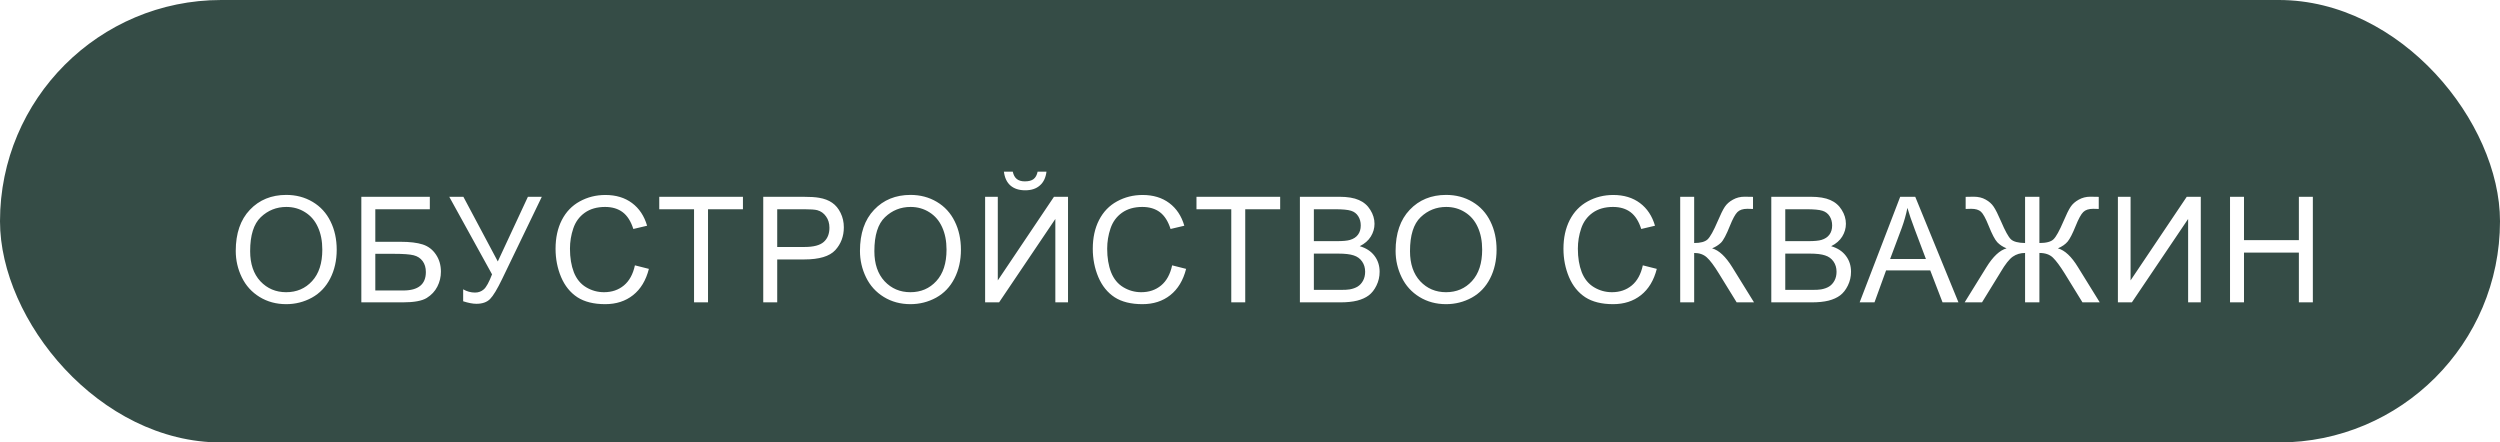 <?xml version="1.0" encoding="UTF-8"?> <svg xmlns="http://www.w3.org/2000/svg" width="339" height="60" viewBox="0 0 339 60" fill="none"> <rect width="339" height="60" rx="30" fill="#354C46"></rect> <g filter="url(#filter0_d_94_51)"> <path d="M27.967 30.027C27.967 27.651 28.605 25.792 29.881 24.451C31.157 23.104 32.804 22.43 34.822 22.43C36.144 22.43 37.335 22.745 38.397 23.377C39.458 24.009 40.265 24.891 40.818 26.023C41.378 27.15 41.658 28.429 41.658 29.861C41.658 31.313 41.365 32.612 40.779 33.758C40.193 34.904 39.363 35.773 38.289 36.365C37.215 36.951 36.056 37.244 34.812 37.244C33.465 37.244 32.26 36.919 31.199 36.268C30.138 35.617 29.334 34.728 28.787 33.602C28.24 32.475 27.967 31.284 27.967 30.027ZM29.92 30.057C29.92 31.782 30.382 33.143 31.307 34.139C32.238 35.128 33.403 35.623 34.803 35.623C36.228 35.623 37.4 35.122 38.318 34.119C39.243 33.117 39.705 31.694 39.705 29.852C39.705 28.686 39.507 27.671 39.109 26.805C38.719 25.932 38.143 25.259 37.381 24.783C36.626 24.301 35.776 24.061 34.832 24.061C33.491 24.061 32.335 24.523 31.365 25.447C30.402 26.365 29.92 27.902 29.92 30.057ZM44.997 22.684H54.284V24.373H46.892V28.787H50.31C51.573 28.787 52.575 28.908 53.318 29.148C54.066 29.389 54.665 29.845 55.114 30.516C55.564 31.18 55.788 31.954 55.788 32.84C55.788 33.562 55.626 34.24 55.3 34.871C54.981 35.496 54.502 36.007 53.864 36.404C53.226 36.801 52.139 37 50.603 37H44.997V22.684ZM46.892 35.389H50.681C51.703 35.389 52.468 35.18 52.976 34.764C53.49 34.347 53.747 33.722 53.747 32.889C53.747 32.296 53.601 31.801 53.308 31.404C53.015 31.007 52.608 30.744 52.087 30.613C51.566 30.483 50.678 30.418 49.421 30.418H46.892V35.389ZM56.92 22.684H58.834L63.502 31.453L67.584 22.684H69.469L64.098 33.816C63.428 35.21 62.877 36.121 62.448 36.551C62.018 36.98 61.403 37.195 60.602 37.195C60.114 37.195 59.515 37.081 58.805 36.853V35.232C59.313 35.525 59.85 35.672 60.416 35.672C60.879 35.672 61.276 35.525 61.608 35.232C61.946 34.933 62.317 34.256 62.721 33.201L56.92 22.684ZM82.095 31.98L83.99 32.459C83.593 34.015 82.877 35.203 81.841 36.023C80.813 36.837 79.553 37.244 78.062 37.244C76.519 37.244 75.263 36.932 74.293 36.307C73.329 35.675 72.593 34.764 72.085 33.572C71.584 32.381 71.334 31.102 71.334 29.734C71.334 28.244 71.617 26.945 72.183 25.838C72.756 24.725 73.567 23.881 74.615 23.309C75.669 22.729 76.828 22.439 78.091 22.439C79.524 22.439 80.728 22.804 81.705 23.533C82.681 24.262 83.362 25.288 83.746 26.609L81.88 27.049C81.548 26.007 81.067 25.249 80.435 24.773C79.804 24.298 79.009 24.061 78.052 24.061C76.952 24.061 76.031 24.324 75.289 24.852C74.553 25.379 74.035 26.088 73.736 26.98C73.436 27.866 73.287 28.781 73.287 29.725C73.287 30.942 73.463 32.007 73.814 32.918C74.172 33.823 74.725 34.5 75.474 34.949C76.223 35.398 77.034 35.623 77.906 35.623C78.967 35.623 79.865 35.317 80.601 34.705C81.337 34.093 81.835 33.185 82.095 31.98ZM90.112 37V24.373H85.395V22.684H96.743V24.373H92.007V37H90.112ZM99.496 37V22.684H104.896C105.847 22.684 106.573 22.729 107.074 22.82C107.777 22.938 108.367 23.162 108.842 23.494C109.317 23.82 109.698 24.279 109.984 24.871C110.277 25.463 110.424 26.115 110.424 26.824C110.424 28.042 110.036 29.074 109.262 29.92C108.487 30.76 107.087 31.18 105.062 31.18H101.391V37H99.496ZM101.391 29.49H105.092C106.316 29.49 107.185 29.262 107.699 28.807C108.214 28.351 108.471 27.71 108.471 26.883C108.471 26.284 108.318 25.773 108.012 25.35C107.712 24.92 107.315 24.637 106.82 24.5C106.501 24.415 105.912 24.373 105.053 24.373H101.391V29.49ZM112.611 30.027C112.611 27.651 113.249 25.792 114.525 24.451C115.801 23.104 117.448 22.43 119.466 22.43C120.788 22.43 121.979 22.745 123.04 23.377C124.101 24.009 124.909 24.891 125.462 26.023C126.022 27.15 126.302 28.429 126.302 29.861C126.302 31.313 126.009 32.612 125.423 33.758C124.837 34.904 124.007 35.773 122.933 36.365C121.859 36.951 120.7 37.244 119.456 37.244C118.109 37.244 116.904 36.919 115.843 36.268C114.782 35.617 113.978 34.728 113.431 33.602C112.884 32.475 112.611 31.284 112.611 30.027ZM114.564 30.057C114.564 31.782 115.026 33.143 115.95 34.139C116.881 35.128 118.047 35.623 119.446 35.623C120.872 35.623 122.044 35.122 122.962 34.119C123.887 33.117 124.349 31.694 124.349 29.852C124.349 28.686 124.15 27.671 123.753 26.805C123.363 25.932 122.786 25.259 122.025 24.783C121.269 24.301 120.42 24.061 119.476 24.061C118.135 24.061 116.979 24.523 116.009 25.447C115.045 26.365 114.564 27.902 114.564 30.057ZM129.582 22.684H131.301V34.022L138.918 22.684H140.823V37H139.104V25.691L131.477 37H129.582V22.684ZM136.702 19.275H137.903C137.805 20.089 137.506 20.714 137.004 21.15C136.51 21.587 135.849 21.805 135.022 21.805C134.189 21.805 133.521 21.59 133.02 21.16C132.525 20.724 132.229 20.096 132.131 19.275H133.332C133.424 19.718 133.603 20.05 133.87 20.271C134.143 20.486 134.508 20.594 134.963 20.594C135.491 20.594 135.888 20.49 136.155 20.281C136.428 20.066 136.61 19.731 136.702 19.275ZM154.943 31.98L156.838 32.459C156.44 34.015 155.724 35.203 154.689 36.023C153.66 36.837 152.401 37.244 150.91 37.244C149.367 37.244 148.11 36.932 147.14 36.307C146.177 35.675 145.441 34.764 144.933 33.572C144.432 32.381 144.181 31.102 144.181 29.734C144.181 28.244 144.464 26.945 145.031 25.838C145.604 24.725 146.414 23.881 147.463 23.309C148.517 22.729 149.676 22.439 150.939 22.439C152.371 22.439 153.576 22.804 154.552 23.533C155.529 24.262 156.209 25.288 156.593 26.609L154.728 27.049C154.396 26.007 153.914 25.249 153.283 24.773C152.651 24.298 151.857 24.061 150.9 24.061C149.8 24.061 148.879 24.324 148.136 24.852C147.401 25.379 146.883 26.088 146.584 26.98C146.284 27.866 146.134 28.781 146.134 29.725C146.134 30.942 146.31 32.007 146.662 32.918C147.02 33.823 147.573 34.5 148.322 34.949C149.071 35.398 149.881 35.623 150.754 35.623C151.815 35.623 152.713 35.317 153.449 34.705C154.185 34.093 154.683 33.185 154.943 31.98ZM162.96 37V24.373H158.243V22.684H169.591V24.373H164.854V37H162.96ZM172.266 37V22.684H177.637C178.73 22.684 179.606 22.83 180.264 23.123C180.928 23.41 181.445 23.855 181.816 24.461C182.194 25.06 182.383 25.688 182.383 26.346C182.383 26.958 182.217 27.534 181.885 28.074C181.553 28.615 181.051 29.051 180.381 29.383C181.247 29.637 181.911 30.07 182.373 30.682C182.842 31.294 183.076 32.016 183.076 32.85C183.076 33.52 182.933 34.145 182.646 34.725C182.367 35.297 182.018 35.74 181.602 36.053C181.185 36.365 180.661 36.603 180.029 36.766C179.404 36.922 178.636 37 177.725 37H172.266ZM174.16 28.699H177.256C178.096 28.699 178.698 28.644 179.062 28.533C179.544 28.39 179.906 28.152 180.146 27.82C180.394 27.488 180.518 27.072 180.518 26.57C180.518 26.095 180.404 25.678 180.176 25.32C179.948 24.956 179.622 24.708 179.199 24.578C178.776 24.441 178.05 24.373 177.021 24.373H174.16V28.699ZM174.16 35.31H177.725C178.337 35.31 178.766 35.288 179.014 35.242C179.45 35.164 179.814 35.034 180.107 34.852C180.4 34.669 180.641 34.406 180.83 34.06C181.019 33.709 181.113 33.305 181.113 32.85C181.113 32.316 180.977 31.854 180.703 31.463C180.43 31.066 180.049 30.789 179.561 30.633C179.079 30.47 178.382 30.389 177.471 30.389H174.16V35.31ZM185.243 30.027C185.243 27.651 185.881 25.792 187.157 24.451C188.433 23.104 190.081 22.43 192.099 22.43C193.42 22.43 194.612 22.745 195.673 23.377C196.734 24.009 197.542 24.891 198.095 26.023C198.655 27.15 198.935 28.429 198.935 29.861C198.935 31.313 198.642 32.612 198.056 33.758C197.47 34.904 196.64 35.773 195.566 36.365C194.491 36.951 193.333 37.244 192.089 37.244C190.741 37.244 189.537 36.919 188.476 36.268C187.415 35.617 186.611 34.728 186.064 33.602C185.517 32.475 185.243 31.284 185.243 30.027ZM187.196 30.057C187.196 31.782 187.659 33.143 188.583 34.139C189.514 35.128 190.68 35.623 192.079 35.623C193.505 35.623 194.677 35.122 195.595 34.119C196.519 33.117 196.982 31.694 196.982 29.852C196.982 28.686 196.783 27.671 196.386 26.805C195.995 25.932 195.419 25.259 194.657 24.783C193.902 24.301 193.053 24.061 192.109 24.061C190.767 24.061 189.612 24.523 188.642 25.447C187.678 26.365 187.196 27.902 187.196 30.057ZM218.767 31.98L220.662 32.459C220.265 34.015 219.548 35.203 218.513 36.023C217.485 36.837 216.225 37.244 214.734 37.244C213.191 37.244 211.934 36.932 210.964 36.307C210.001 35.675 209.265 34.764 208.757 33.572C208.256 32.381 208.005 31.102 208.005 29.734C208.005 28.244 208.289 26.945 208.855 25.838C209.428 24.725 210.239 23.881 211.287 23.309C212.341 22.729 213.5 22.439 214.763 22.439C216.196 22.439 217.4 22.804 218.377 23.533C219.353 24.262 220.033 25.288 220.418 26.609L218.552 27.049C218.22 26.007 217.739 25.249 217.107 24.773C216.476 24.298 215.681 24.061 214.724 24.061C213.624 24.061 212.703 24.324 211.961 24.852C211.225 25.379 210.707 26.088 210.408 26.98C210.108 27.866 209.959 28.781 209.959 29.725C209.959 30.942 210.134 32.007 210.486 32.918C210.844 33.823 211.397 34.5 212.146 34.949C212.895 35.398 213.705 35.623 214.578 35.623C215.639 35.623 216.537 35.317 217.273 34.705C218.009 34.093 218.507 33.185 218.767 31.98ZM223.835 22.684H225.729V28.953C226.595 28.953 227.204 28.787 227.555 28.455C227.907 28.116 228.356 27.309 228.903 26.033C229.3 25.096 229.626 24.435 229.88 24.051C230.14 23.66 230.508 23.335 230.983 23.074C231.458 22.807 231.983 22.674 232.555 22.674C233.285 22.674 233.669 22.68 233.708 22.693V24.334C233.643 24.334 233.516 24.331 233.327 24.324C233.119 24.318 232.992 24.314 232.946 24.314C232.341 24.314 231.891 24.461 231.598 24.754C231.299 25.047 230.957 25.672 230.573 26.629C230.091 27.84 229.684 28.605 229.352 28.924C229.02 29.236 228.623 29.487 228.161 29.676C229.085 29.93 229.997 30.783 230.895 32.234L233.845 37H231.491L229.098 33.113C228.441 32.039 227.891 31.303 227.448 30.906C227.005 30.503 226.432 30.301 225.729 30.301V37H223.835V22.684ZM236.188 37V22.684H241.559C242.652 22.684 243.528 22.83 244.186 23.123C244.85 23.41 245.367 23.855 245.738 24.461C246.116 25.06 246.305 25.688 246.305 26.346C246.305 26.958 246.139 27.534 245.807 28.074C245.475 28.615 244.973 29.051 244.303 29.383C245.169 29.637 245.833 30.07 246.295 30.682C246.764 31.294 246.998 32.016 246.998 32.85C246.998 33.52 246.855 34.145 246.568 34.725C246.288 35.297 245.94 35.74 245.523 36.053C245.107 36.365 244.583 36.603 243.951 36.766C243.326 36.922 242.558 37 241.646 37H236.188ZM238.082 28.699H241.178C242.018 28.699 242.62 28.644 242.984 28.533C243.466 28.39 243.827 28.152 244.068 27.82C244.316 27.488 244.439 27.072 244.439 26.57C244.439 26.095 244.326 25.678 244.098 25.32C243.87 24.956 243.544 24.708 243.121 24.578C242.698 24.441 241.972 24.373 240.943 24.373H238.082V28.699ZM238.082 35.31H241.646C242.258 35.31 242.688 35.288 242.936 35.242C243.372 35.164 243.736 35.034 244.029 34.852C244.322 34.669 244.563 34.406 244.752 34.06C244.941 33.709 245.035 33.305 245.035 32.85C245.035 32.316 244.898 31.854 244.625 31.463C244.352 31.066 243.971 30.789 243.482 30.633C243.001 30.47 242.304 30.389 241.393 30.389H238.082V35.31ZM248.169 37L253.667 22.684H255.708L261.568 37H259.409L257.739 32.664H251.753L250.181 37H248.169ZM252.3 31.121H257.154L255.659 27.156C255.204 25.952 254.865 24.962 254.644 24.188C254.461 25.105 254.204 26.017 253.872 26.922L252.3 31.121ZM272.543 22.684V28.953C273.474 28.953 274.112 28.784 274.457 28.445C274.809 28.1 275.255 27.296 275.795 26.033C276.192 25.096 276.518 24.435 276.772 24.051C277.032 23.66 277.4 23.335 277.875 23.074C278.351 22.807 278.871 22.674 279.438 22.674C280.056 22.674 280.441 22.68 280.59 22.693V24.334C280.532 24.334 280.408 24.331 280.219 24.324C280.011 24.318 279.884 24.314 279.838 24.314C279.233 24.314 278.784 24.461 278.491 24.754C278.191 25.047 277.849 25.672 277.465 26.629C277.049 27.664 276.687 28.37 276.381 28.748C276.075 29.119 275.633 29.428 275.053 29.676C275.991 29.936 276.899 30.789 277.778 32.234L280.727 37H278.383L275.991 33.113C275.353 32.085 274.816 31.359 274.379 30.936C273.943 30.512 273.331 30.301 272.543 30.301V37H270.6V30.301C269.975 30.301 269.422 30.467 268.94 30.799C268.465 31.124 267.908 31.831 267.27 32.918L267.153 33.113L264.76 37H262.407L265.356 32.234C266.254 30.783 267.166 29.93 268.09 29.676C267.576 29.467 267.156 29.191 266.83 28.846C266.505 28.494 266.118 27.755 265.668 26.629C265.258 25.607 264.907 24.965 264.614 24.705C264.321 24.445 263.885 24.314 263.305 24.314L262.543 24.334V22.693C262.615 22.68 262.98 22.674 263.637 22.674C264.262 22.674 264.802 22.804 265.258 23.064C265.72 23.318 266.082 23.641 266.342 24.031C266.603 24.415 266.938 25.083 267.348 26.033C267.895 27.316 268.338 28.12 268.676 28.445C269.021 28.771 269.663 28.94 270.6 28.953V22.684H272.543ZM283.187 22.684H284.906V34.022L292.523 22.684H294.427V37H292.709V25.691L285.082 37H283.187V22.684ZM298.391 37V22.684H300.286V28.562H307.727V22.684H309.622V37H307.727V30.252H300.286V37H298.391Z" fill="white"></path> </g> <defs> <filter id="filter0_d_94_51" x="27.967" y="19.275" width="289.655" height="25.969" filterUnits="userSpaceOnUse" color-interpolation-filters="sRGB"> <feFlood flood-opacity="0" result="BackgroundImageFix"></feFlood> <feColorMatrix in="SourceAlpha" type="matrix" values="0 0 0 0 0 0 0 0 0 0 0 0 0 0 0 0 0 0 127 0" result="hardAlpha"></feColorMatrix> <feOffset dx="4" dy="4"></feOffset> <feGaussianBlur stdDeviation="2"></feGaussianBlur> <feComposite in2="hardAlpha" operator="out"></feComposite> <feColorMatrix type="matrix" values="0 0 0 0 0.741 0 0 0 0 0.812 0 0 0 0 0.749 0 0 0 0.5 0"></feColorMatrix> <feBlend mode="normal" in2="BackgroundImageFix" result="effect1_dropShadow_94_51"></feBlend> <feBlend mode="normal" in="SourceGraphic" in2="effect1_dropShadow_94_51" result="shape"></feBlend> </filter> </defs> </svg> 